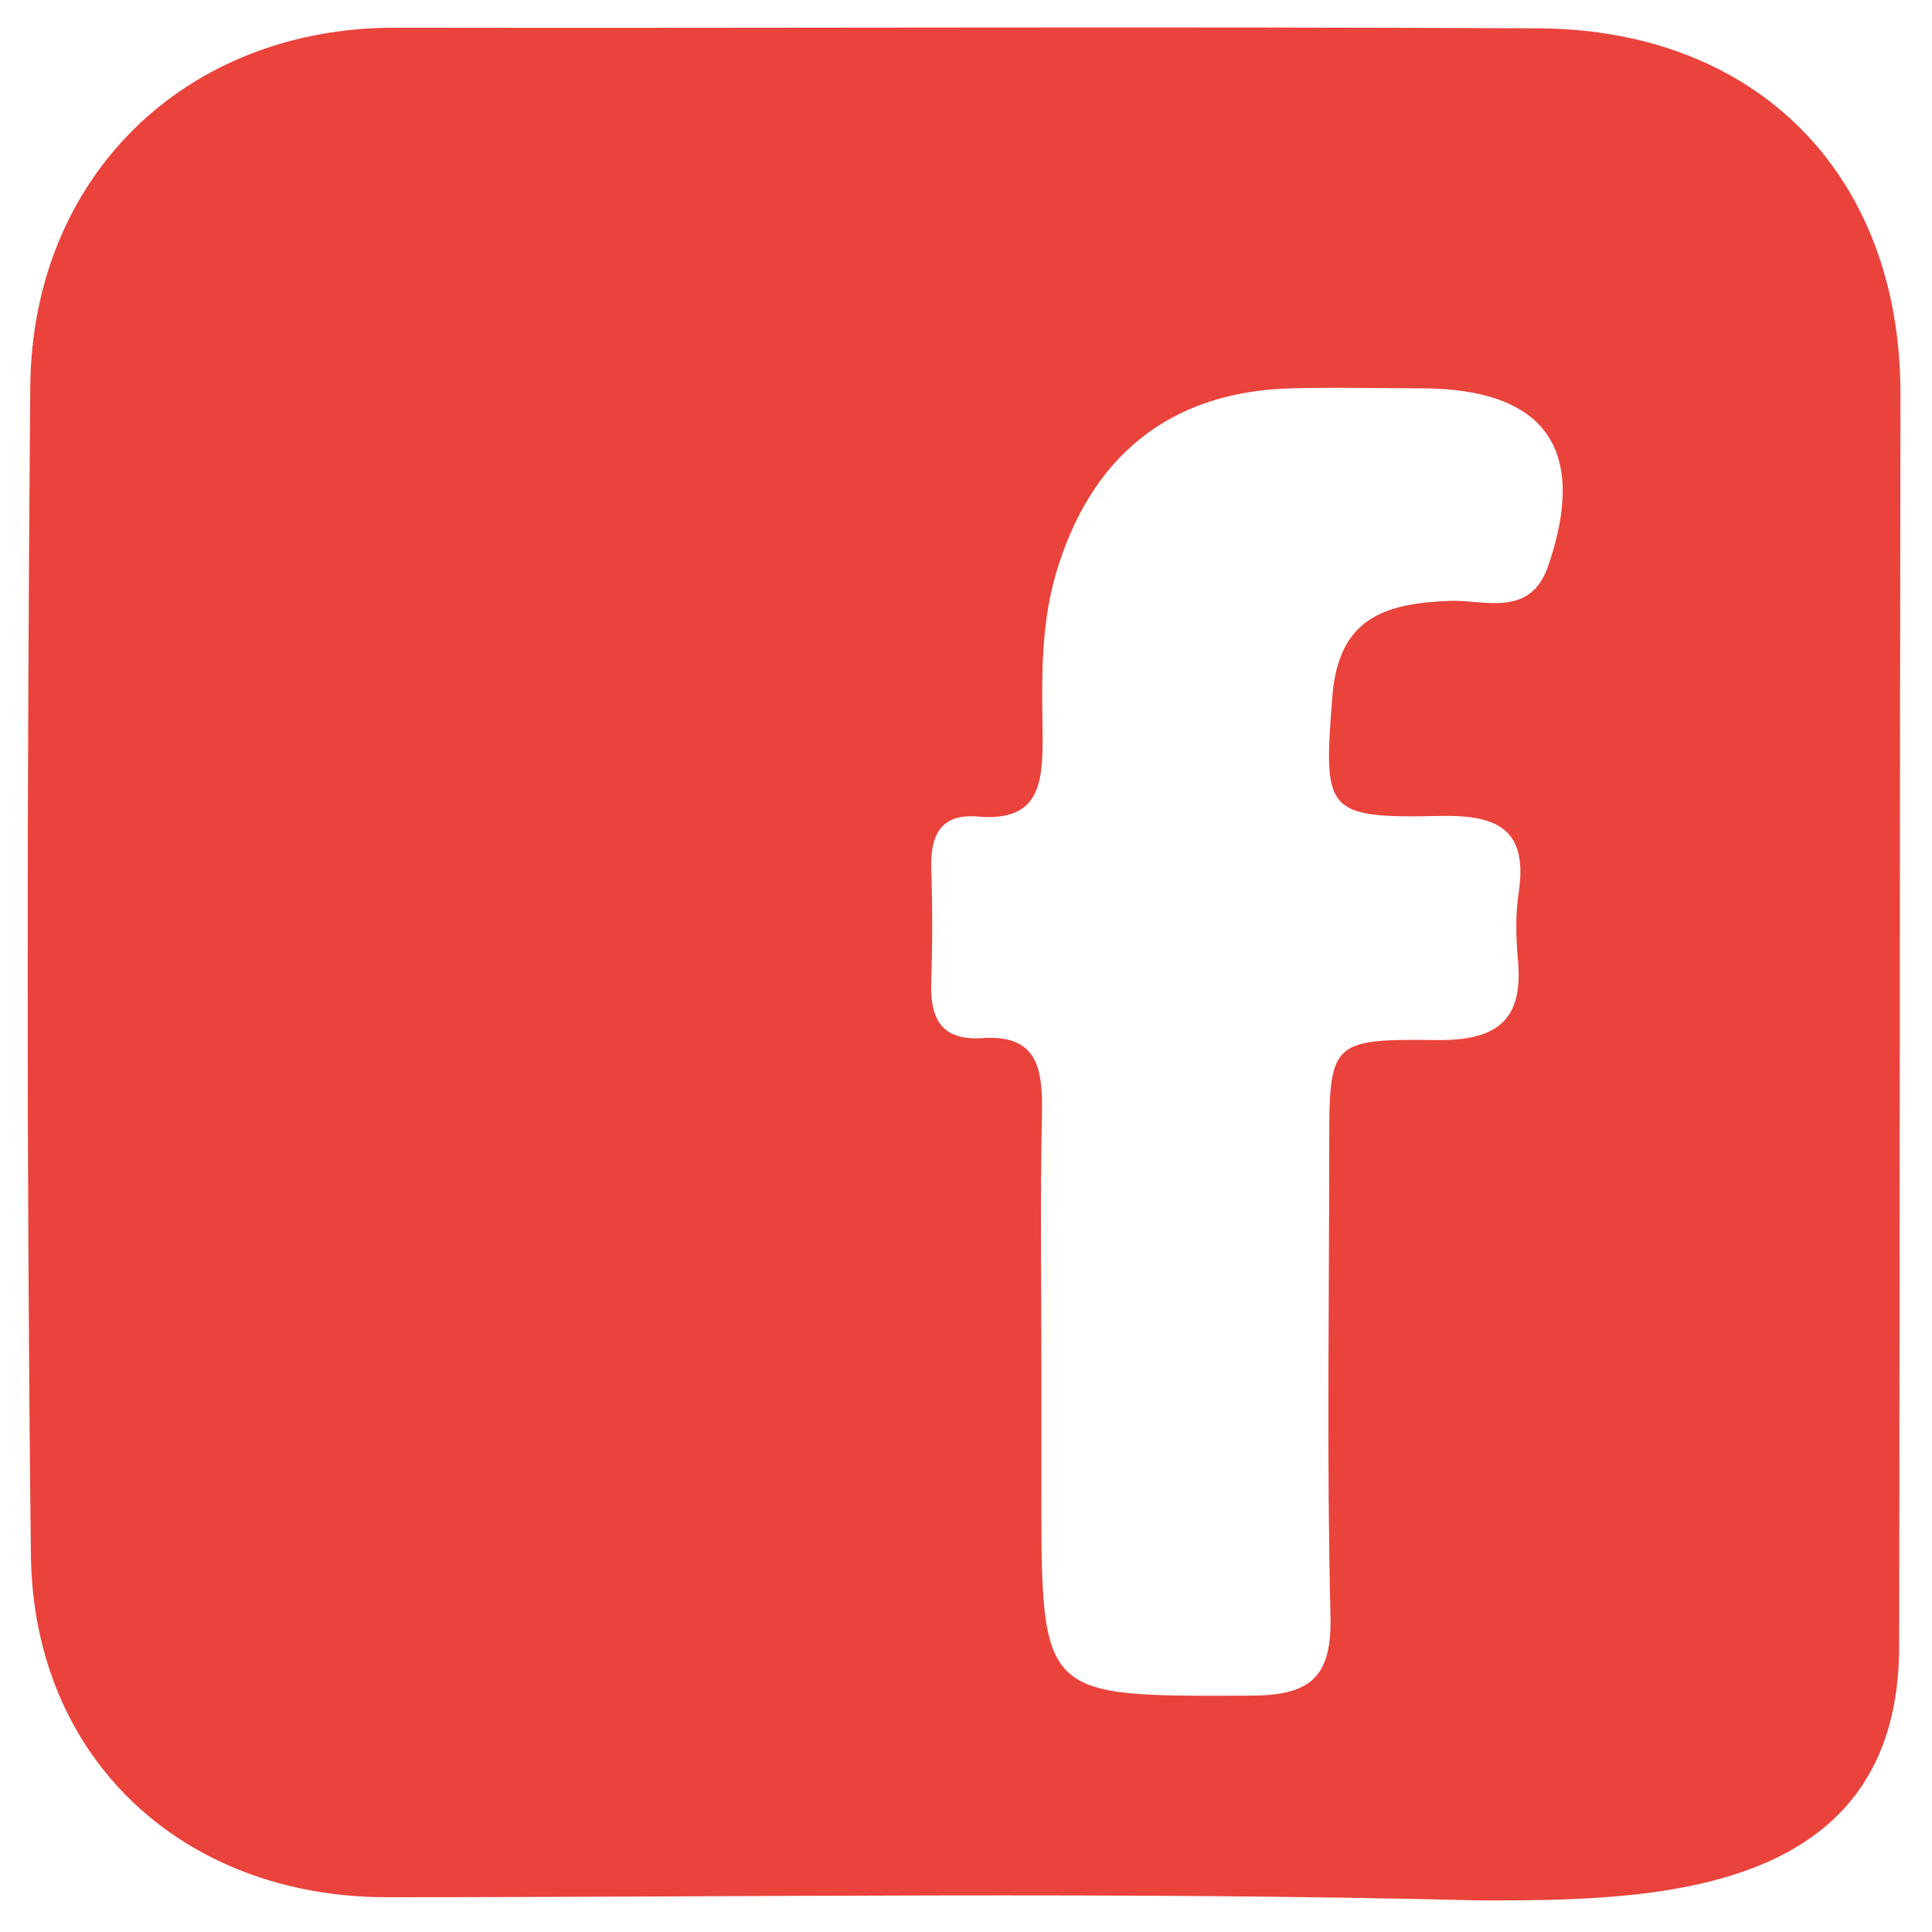 <?xml version="1.0" encoding="utf-8"?>
<!-- Generator: Adobe Illustrator 25.2.1, SVG Export Plug-In . SVG Version: 6.00 Build 0)  -->
<svg version="1.1" id="Laag_1" xmlns="http://www.w3.org/2000/svg" xmlns:xlink="http://www.w3.org/1999/xlink" x="0px" y="0px"
	 viewBox="0 0 300 300" style="enable-background:new 0 0 300 300;" xml:space="preserve">
<style type="text/css">
	.st0{fill:#E9433B;}
</style>
<path class="st0" d="M294.9,255.3c0.1-64.8,0.1-129.5,0.2-194.2c0-33.8-22.1-56.5-56.2-56.7c-59.2-0.3-118.4,0-177.6-0.1
	C28.7,4.3,5,27.5,4.7,60c-0.5,60.5-0.6,121,0.1,181.5c0.4,31.7,23.7,53.1,55.3,53.1c56.6,0,113.3-0.9,169.9,0.5
	C255.6,295.1,295.1,295,294.9,255.3 M240.4,87.9c-2.8,8.1-9.9,5.2-15.3,5.4c-10,0.4-17.2,2.6-18.2,14.7c-1.4,18-1.3,19.1,16.7,18.7
	c9.3-0.2,13.7,2.3,12.2,12.1c-0.5,3.3-0.4,6.8-0.1,10.2c0.9,9.5-3.3,12.6-12.6,12.5c-16.6-0.2-16.7,0.3-16.7,16.7
	c0,24.3-0.4,48.6,0.2,72.8c0.2,9.6-3.2,12.3-12.6,12.3c-32.3,0.1-32.3,0.5-32.3-31.8c0-6.4,0-12.8,0-19.2c0-13.2-0.2-26.4,0.1-39.6
	c0.1-6.8-0.7-12.1-9.3-11.5c-6.3,0.4-8.1-3-7.9-8.7c0.2-6,0.2-11.9,0-17.9c-0.1-5.2,1.7-8.3,7.3-7.8c9.4,0.8,10-5,10-12.2
	c-0.1-8.5-0.4-16.9,2-25.3c5.3-18.3,17.6-28.5,36.6-29c6.8-0.2,13.6,0,20.4,0C240,60.4,246.6,69.8,240.4,87.9z"/>
</svg>
